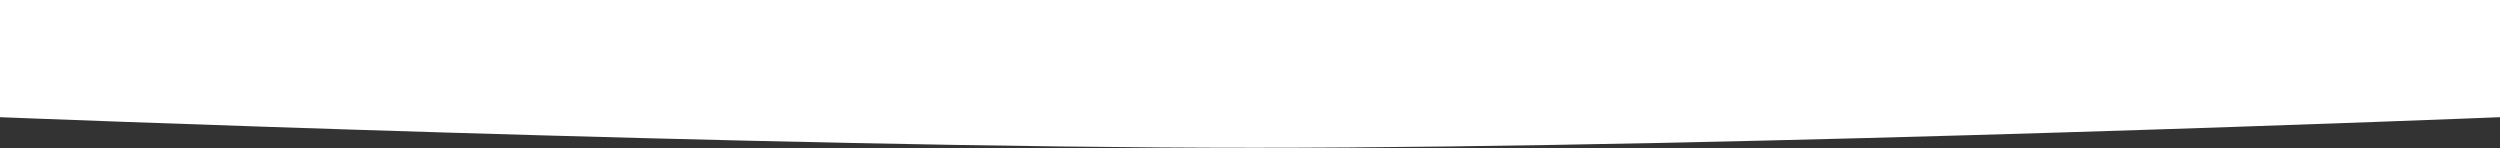 <?xml version="1.0" encoding="UTF-8"?> <svg xmlns="http://www.w3.org/2000/svg" width="1920" height="114" viewBox="0 0 1920 114" fill="none"><rect x="0" y="0" width="1920" height="114" fill="#333333" stroke="none"/> <path d="M0 0H1920V90C1920 90 1338.57 113.5 963.5 113.5C588.426 113.5 0 90 0 90V0Z" fill="white"></path> </svg> 